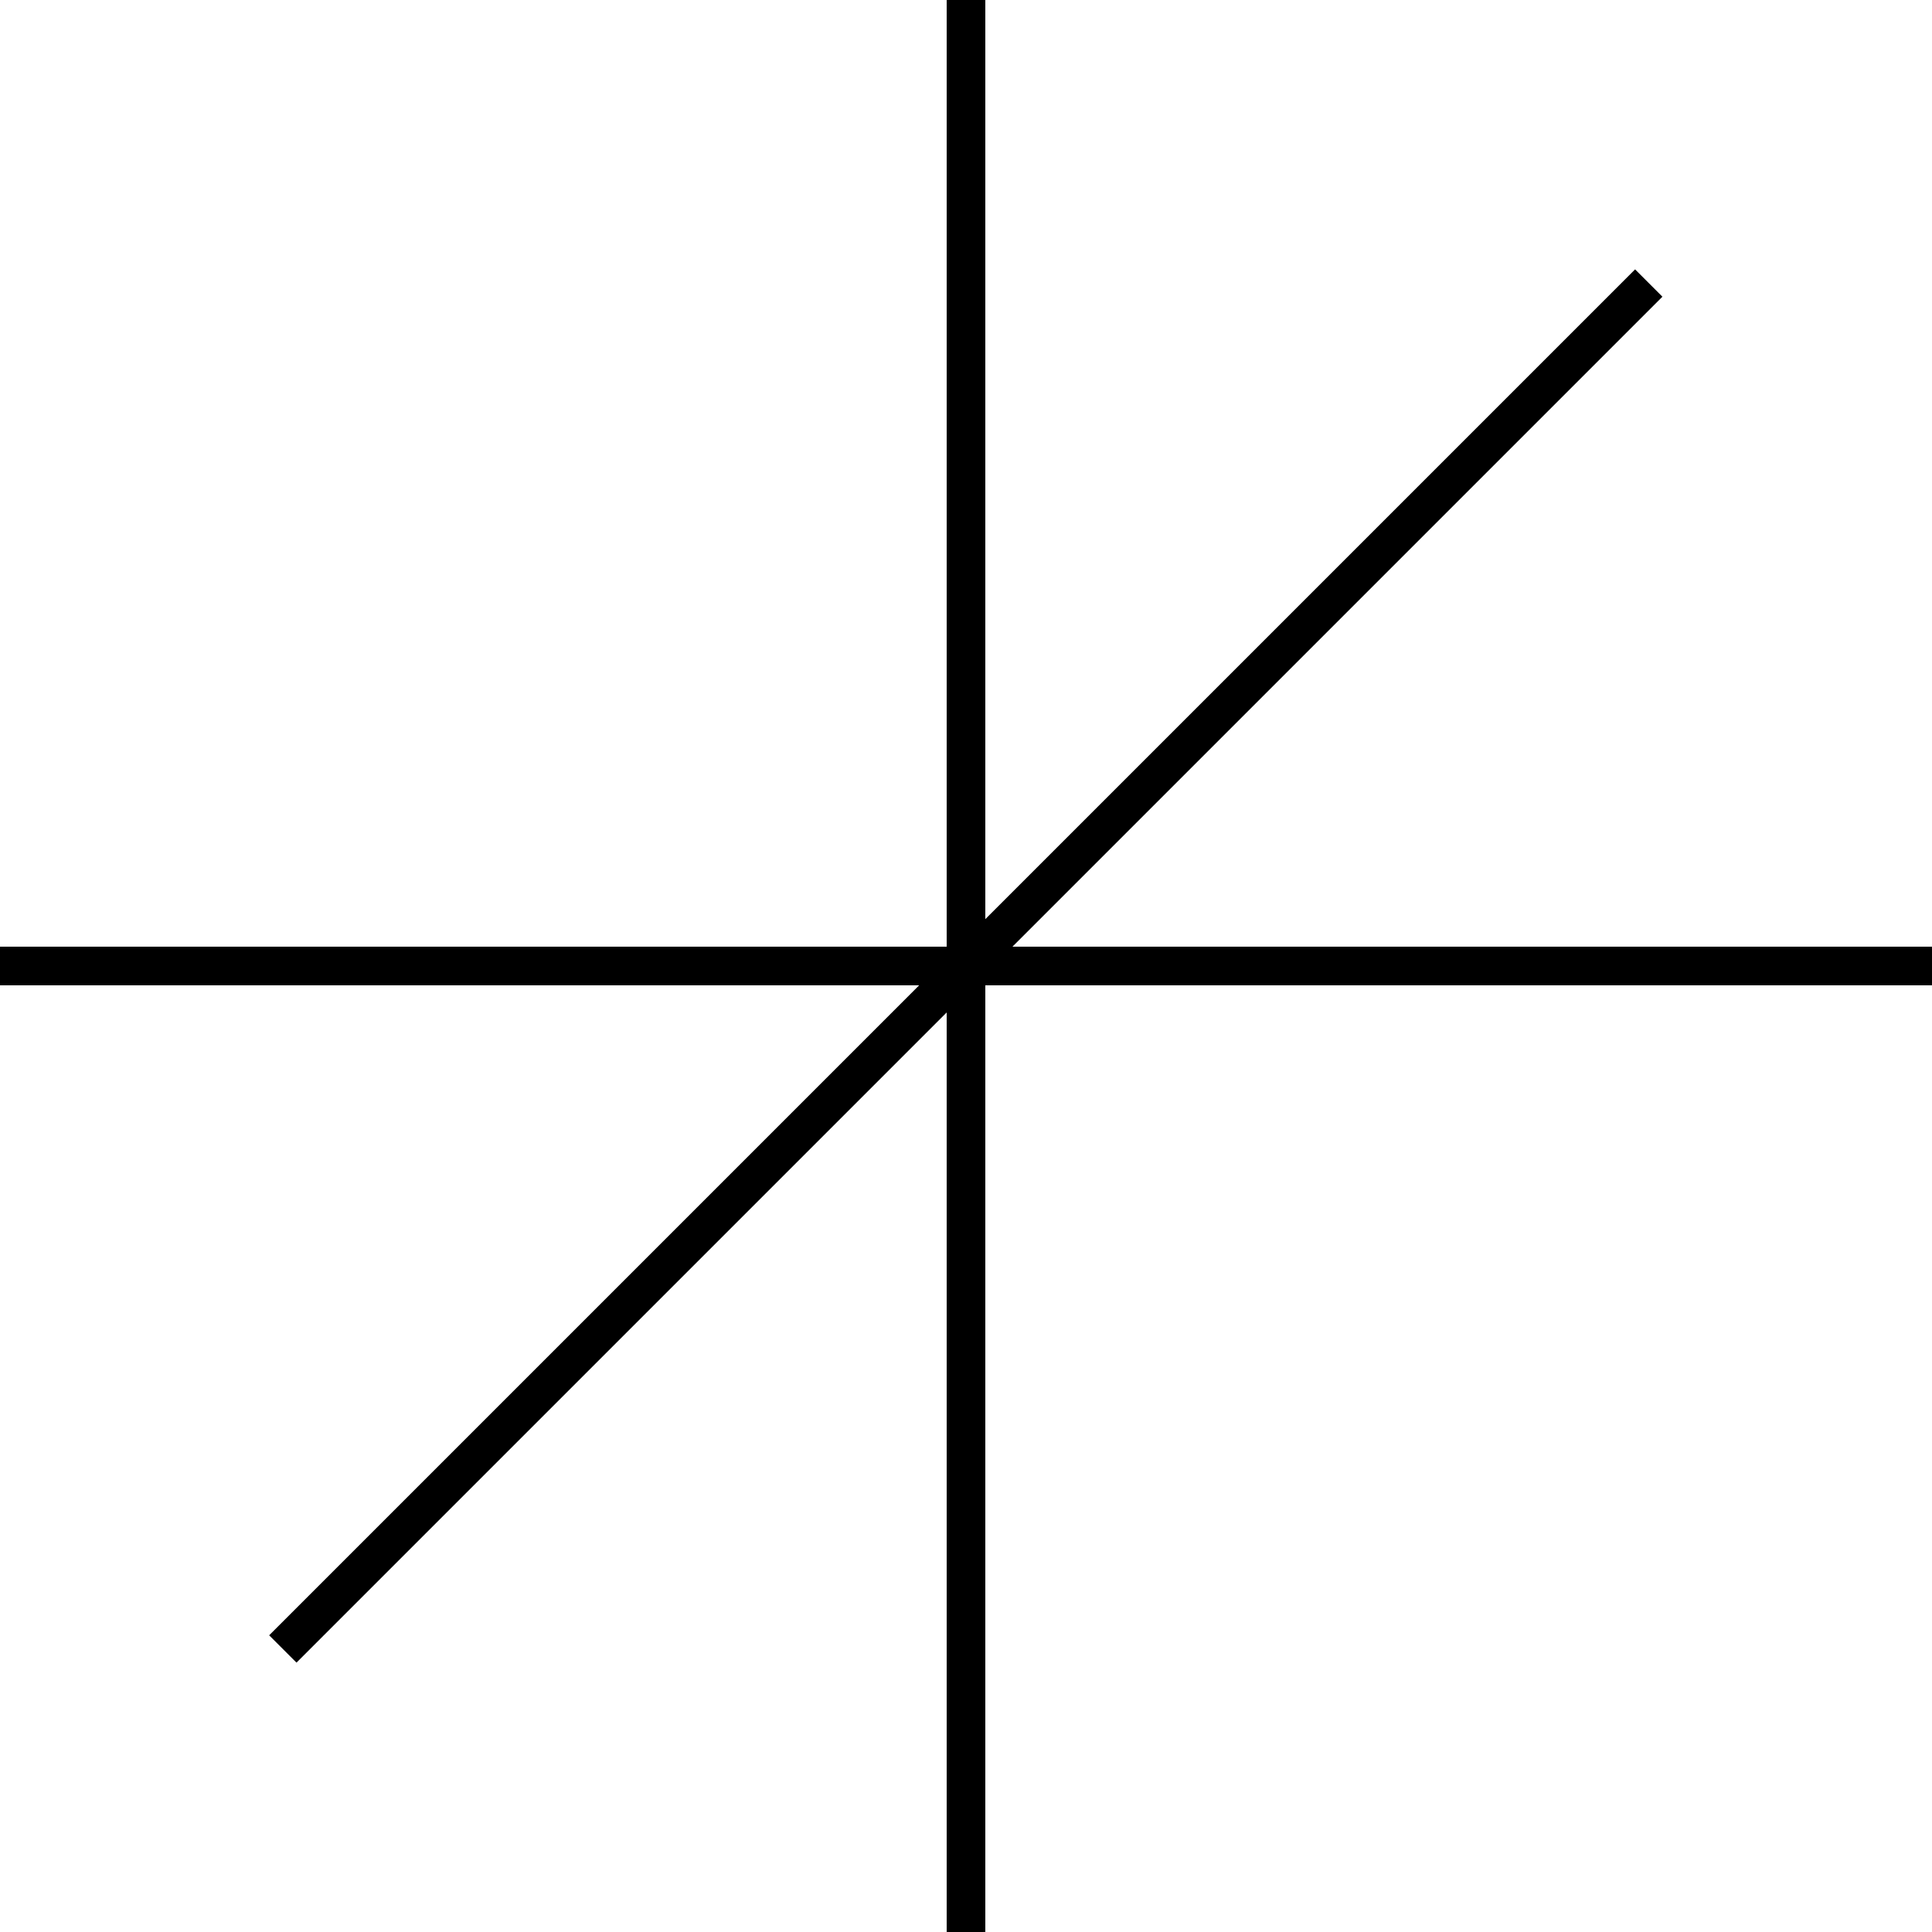 <svg width="100" height="100" viewBox="0 0 100 100" preserveAspectRatio="xMidYMid meet" xmlns="http://www.w3.org/2000/svg">
	<rect fill="#000000" x="49" width="2" height="100"/>
	<rect fill="#000000" y="49" width="100" height="2"/>
	<rect fill="#000000" x="0" y="49" transform="matrix(0.707 -0.707 0.707 0.707 -20.711 50)" width="100" height="2"/>
</svg>